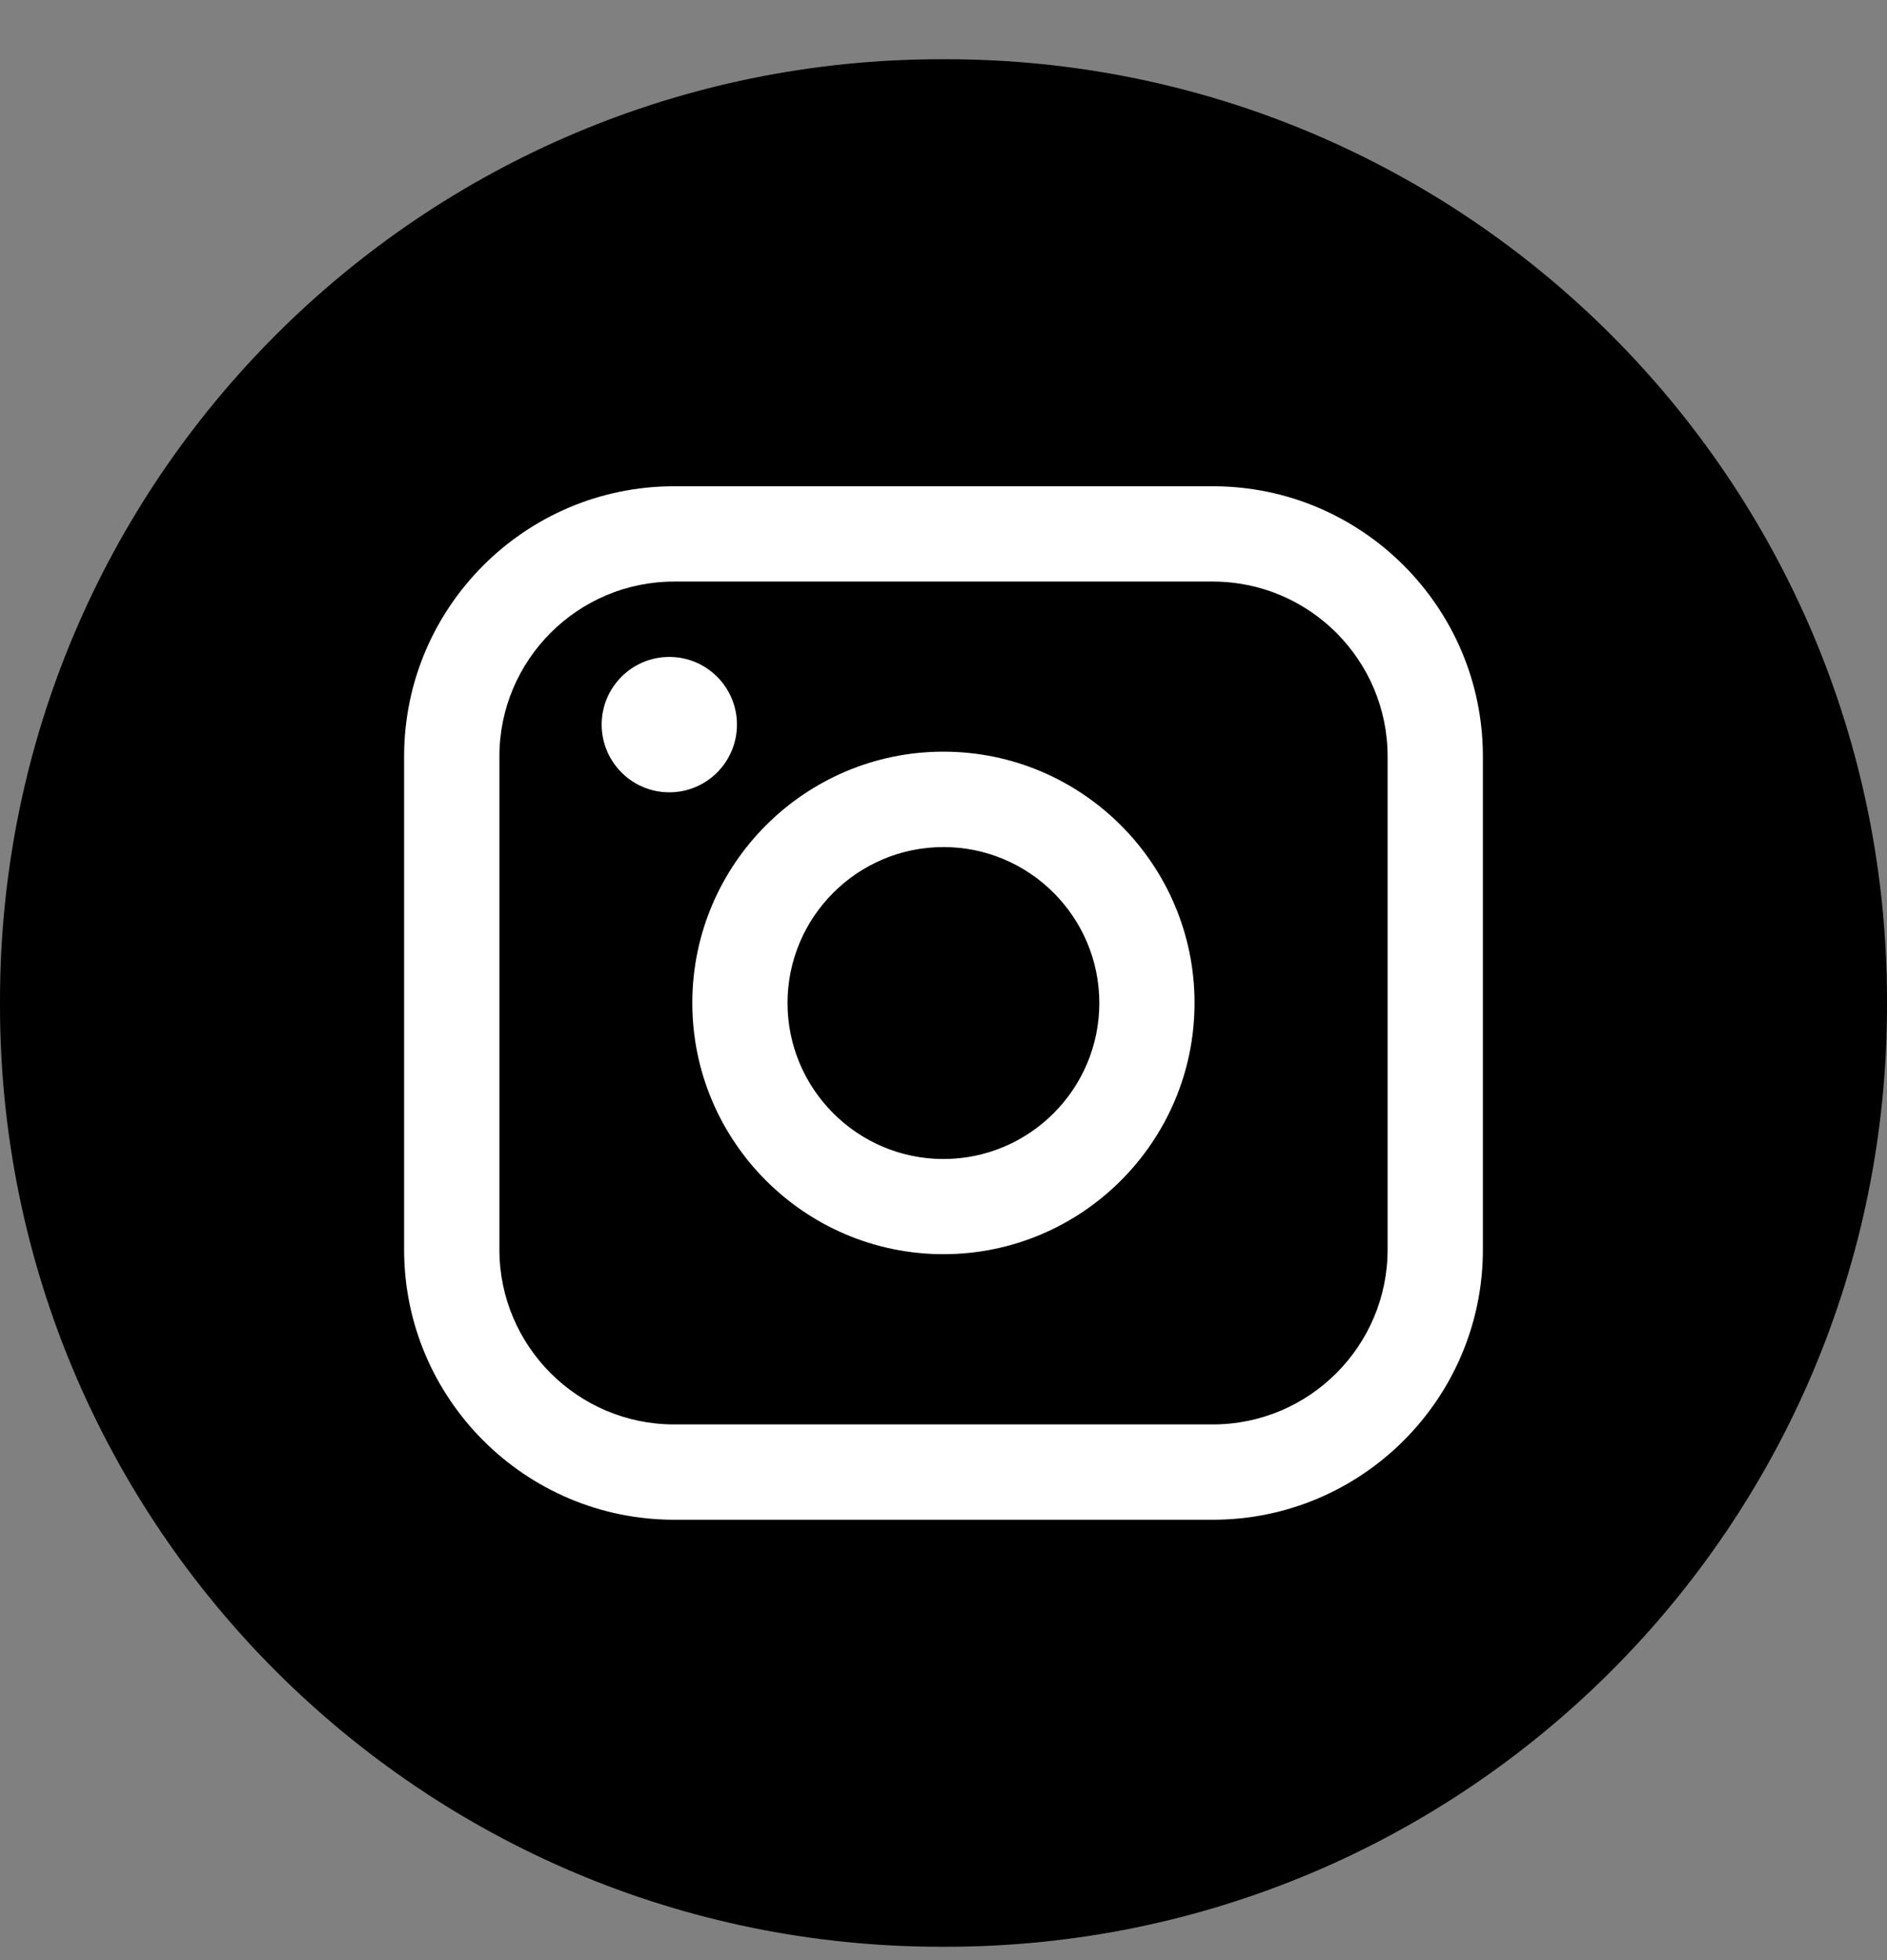 <svg xmlns="http://www.w3.org/2000/svg" width="26" height="27" viewBox="0 0 26 27" fill="none">
  <rect x="0" y="0" width="26" height="27" fill="#808080" stroke="none"/>
  <path d="M12.97 0.816H13.03C20.193 0.816 26 6.623 26 13.787V13.846C26 21.009 20.193 26.816 13.03 26.816H12.97C5.807 26.816 0 21.009 0 13.846V13.787C0 6.623 5.807 0.816 12.97 0.816Z" fill="black" style="fill:black;fill-opacity:1;"/>
  <path d="M9.288 6.698H16.712C18.763 6.698 20.432 8.367 20.432 10.419V17.213C20.432 19.265 18.763 20.934 16.712 20.934H9.288C7.237 20.934 5.568 19.265 5.568 17.213V10.419C5.568 8.367 7.237 6.698 9.288 6.698ZM19.119 10.419C19.119 9.091 18.039 8.011 16.712 8.011H9.288C7.961 8.011 6.881 9.091 6.881 10.419V17.213C6.881 18.541 7.961 19.621 9.288 19.621H16.712C18.039 19.621 19.119 18.541 19.119 17.213V10.419Z" fill="white" style="fill:white;fill-opacity:1;"/>
  <path d="M12.999 17.276C11.092 17.276 9.539 15.724 9.539 13.815C9.539 11.907 11.091 10.354 12.999 10.354C14.907 10.354 16.459 11.907 16.459 13.815C16.459 15.724 14.907 17.276 12.999 17.276ZM12.999 11.668C11.815 11.668 10.851 12.632 10.851 13.816C10.851 15.001 11.815 15.965 12.999 15.965C14.184 15.965 15.147 15.001 15.147 13.816C15.147 12.632 14.184 11.668 12.999 11.668Z" fill="white" style="fill:white;fill-opacity:1;"/>
  <path d="M9.222 10.914C8.708 10.914 8.29 10.496 8.29 9.981C8.29 9.467 8.708 9.049 9.222 9.049C9.737 9.049 10.154 9.467 10.154 9.981C10.154 10.496 9.737 10.914 9.222 10.914Z" fill="white" style="fill:white;fill-opacity:1;"/>
</svg>